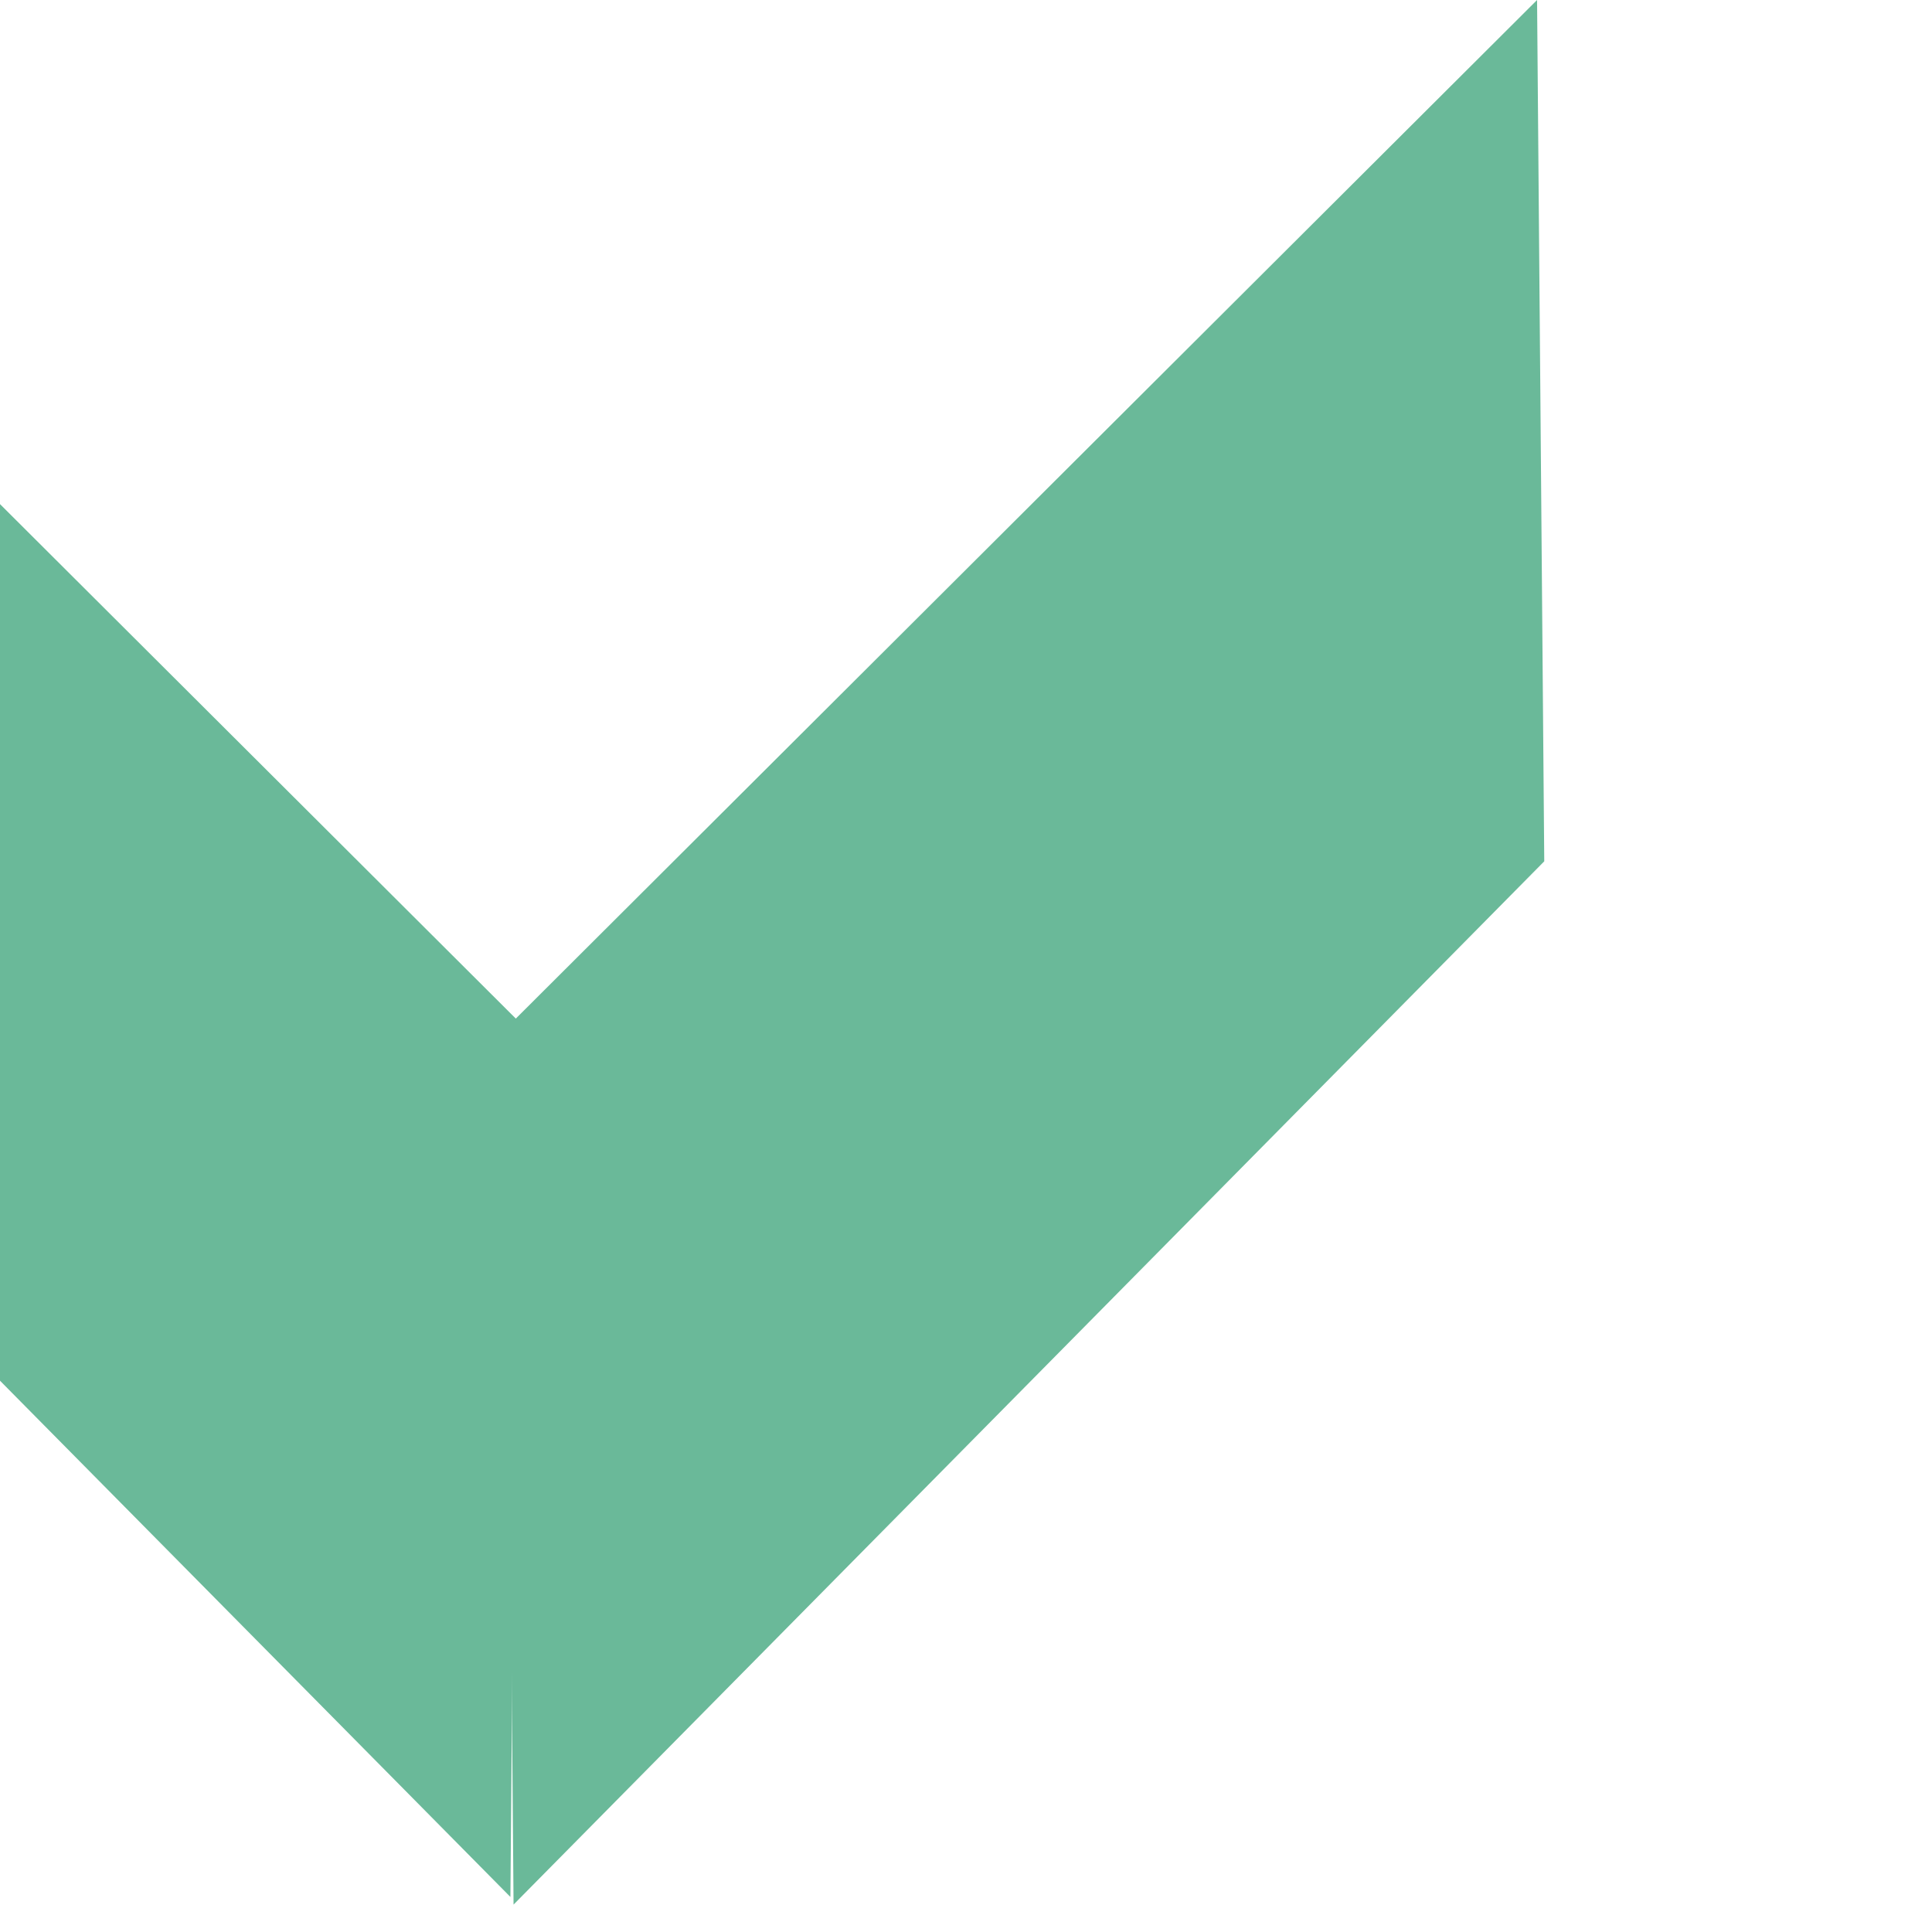<?xml version="1.0" encoding="UTF-8"?>
<svg id="_Слой_1" data-name="Слой 1" xmlns="http://www.w3.org/2000/svg" width="43" height="43" viewBox="0 0 43 43">
  <defs>
    <style>
      .cls-1 {
        fill: #6ab999;
        fill-rule: evenodd;
        stroke-width: 0px;
      }
    </style>
  </defs>
  <path class="cls-1" d="m11.43,42.39l22.94-23.22-.16-19.17L11.27,22.88l.16,19.51Z"/>
  <path class="cls-1" d="m0,30.73l11.36,11.49.16-19.51L0,11.22v19.5Z"/>
</svg>